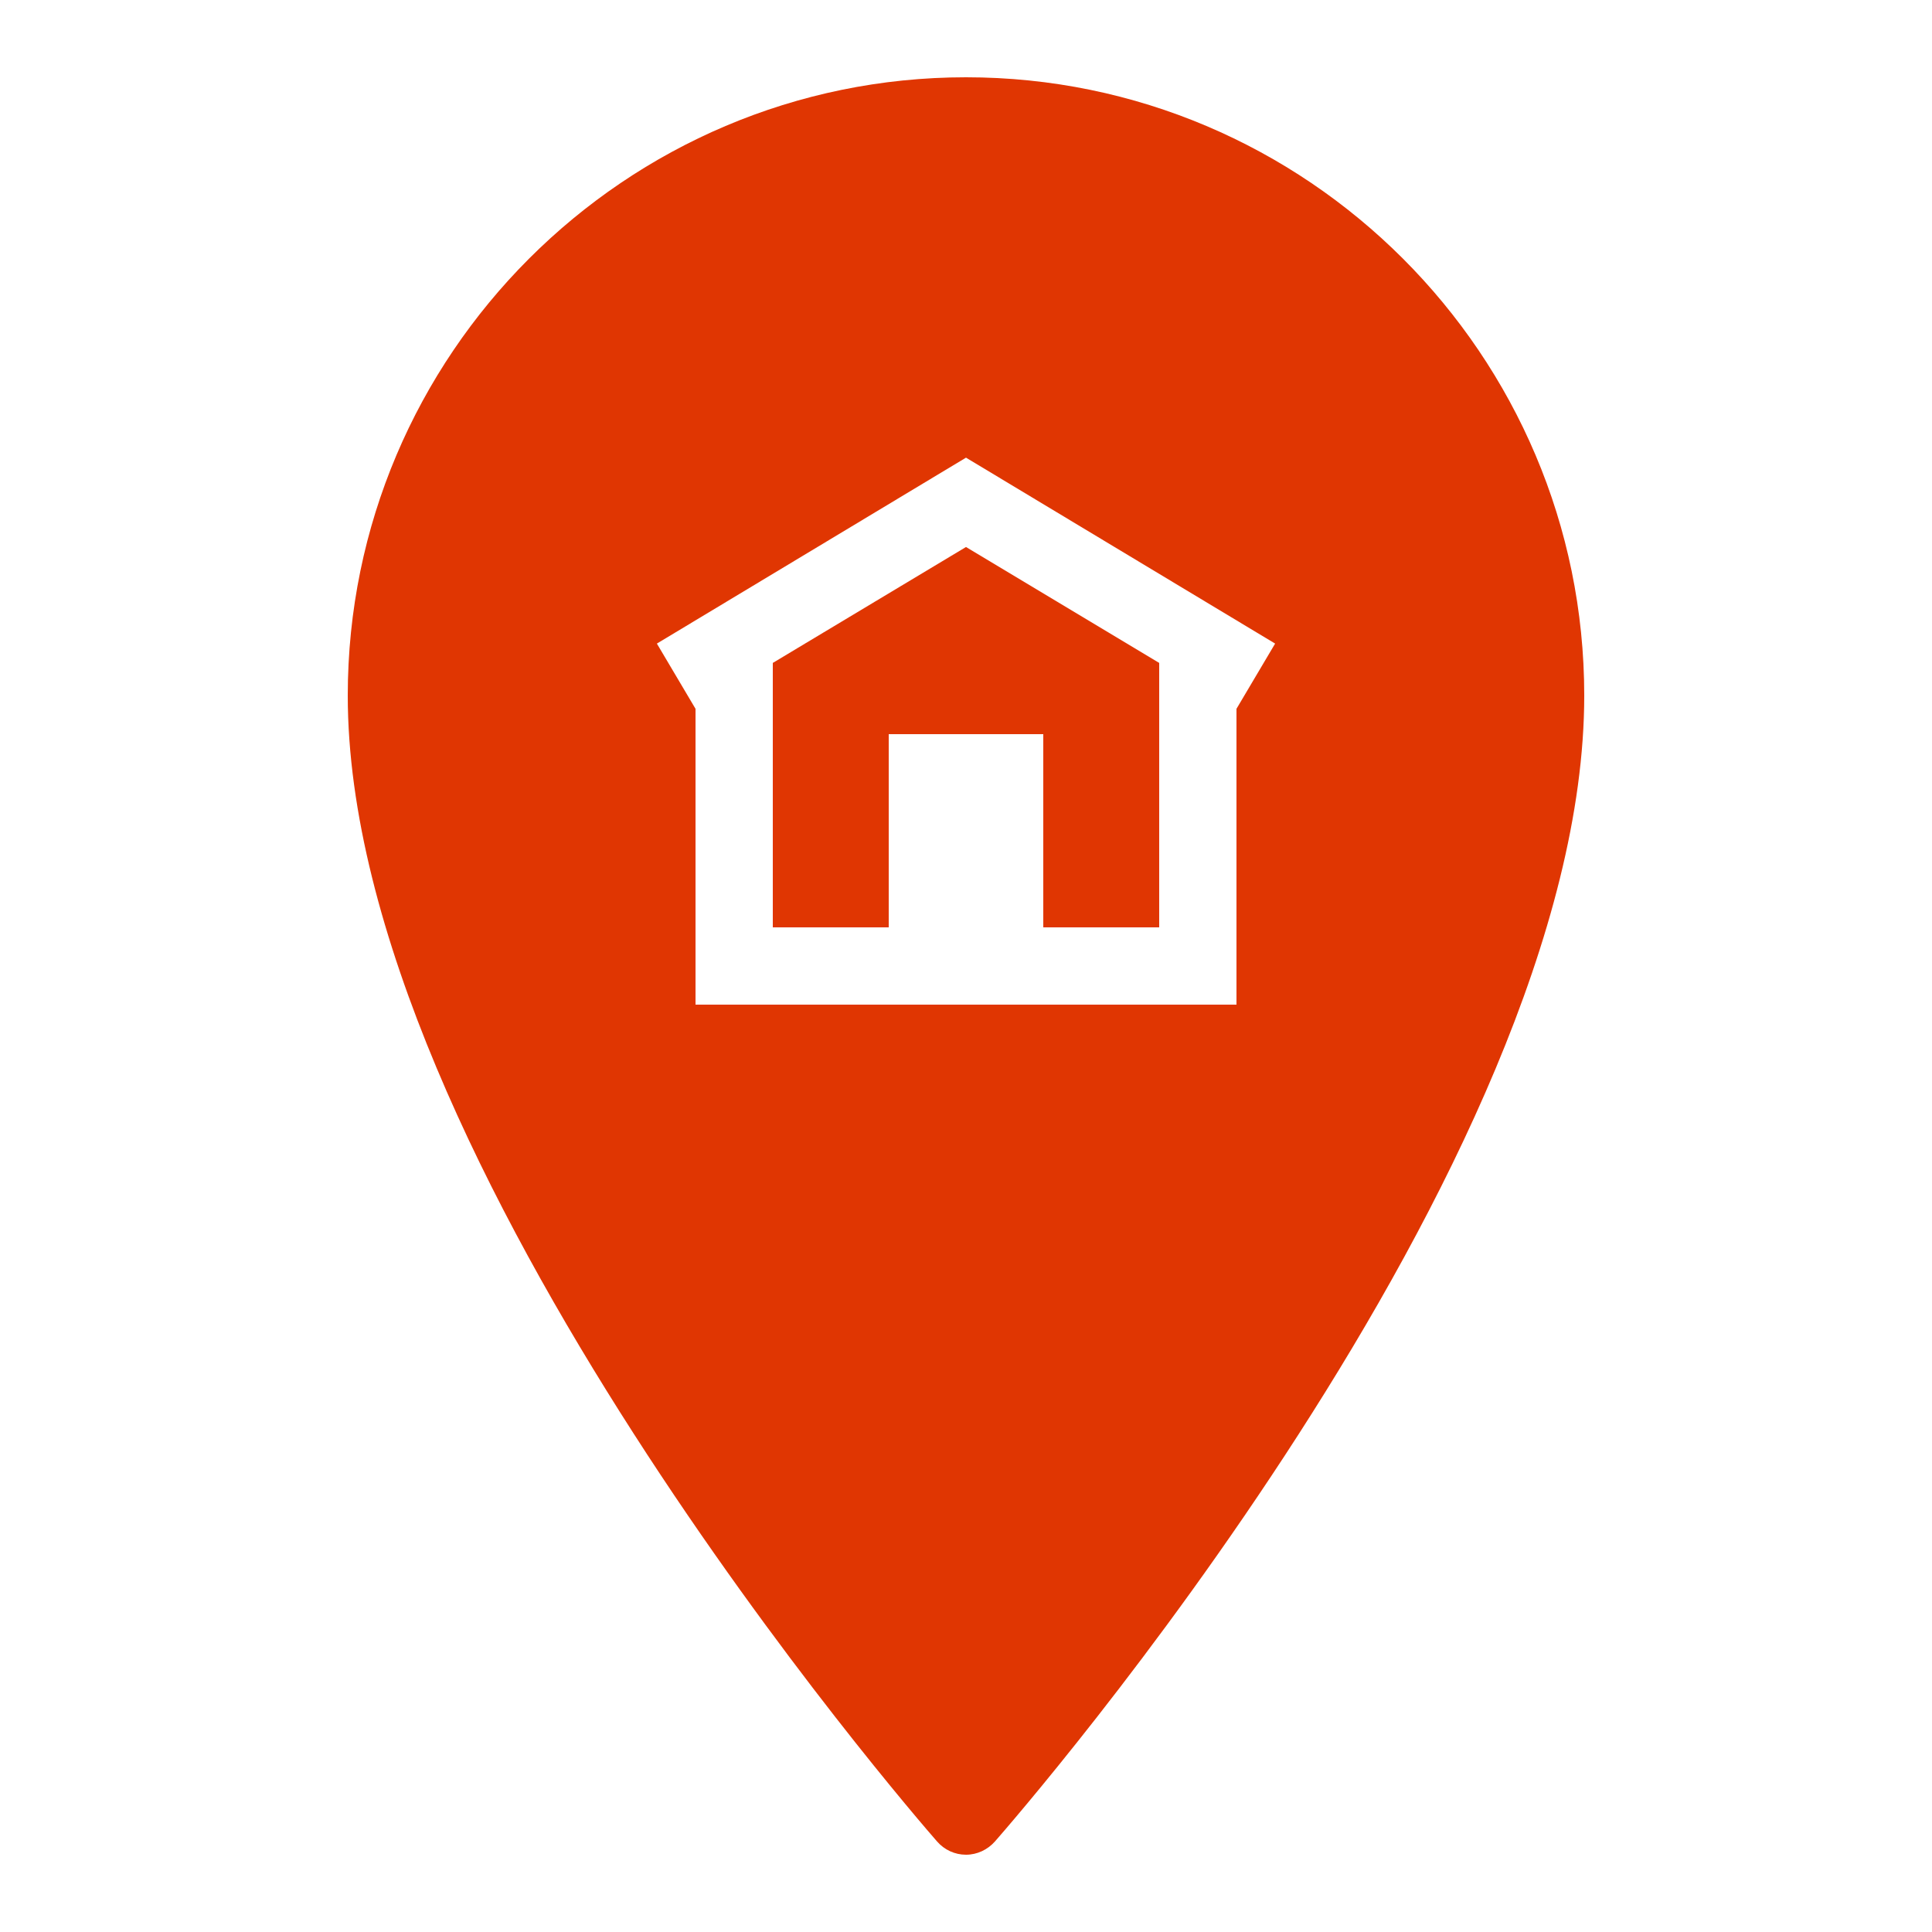 <svg xmlns="http://www.w3.org/2000/svg" viewBox="0 0 50 50">
  <path d="M25 2C16.18 2 9 9.18 9 18C9 30.078 23.629 46.945 24.25 47.656C24.441 47.875 24.711 48 25 48C25.289 48 25.559 47.871 25.75 47.656C26.371 46.945 41 30.152 41 18C41 9.18 33.82 2 25 2 Z M 25 11.844L33 16.656L32 18.344L32 26L18 26L18 18.344L17 16.656 Z M 25 14.156L20 17.156L20 24L23 24L23 19L27 19L27 24L30 24L30 17.156Z" fill="#E03602" />
</svg>